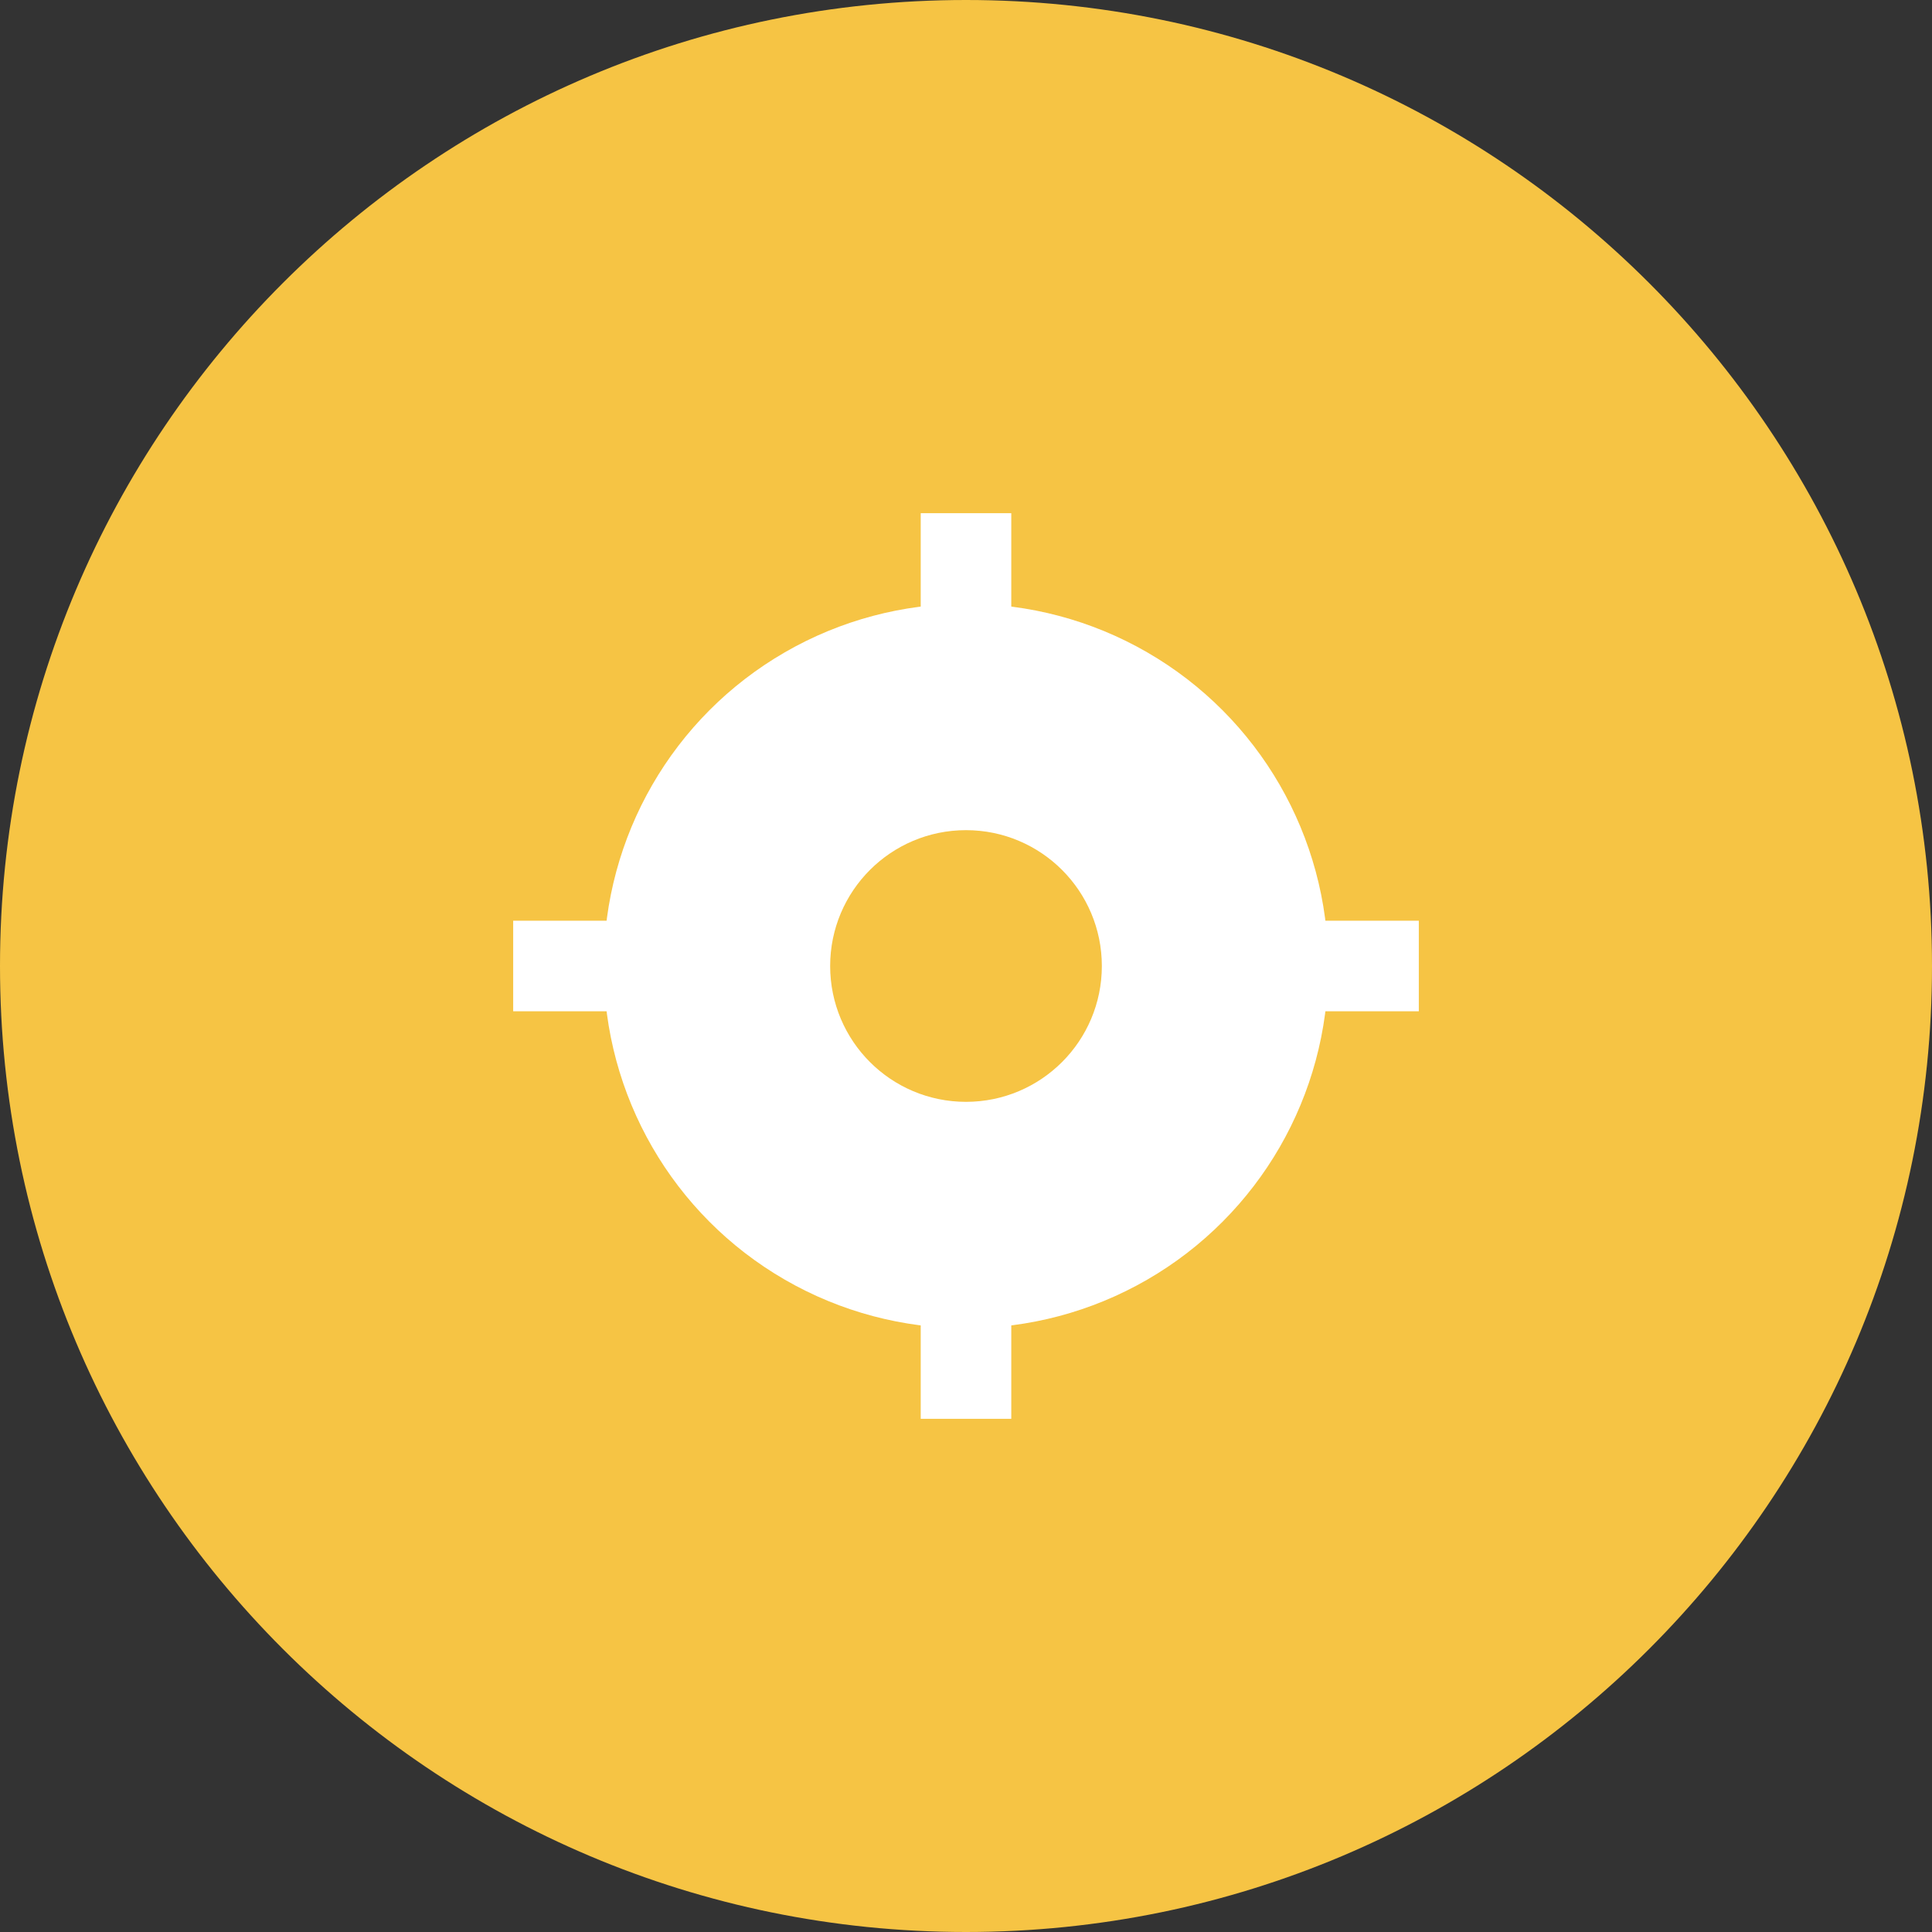 <svg width="64" height="64" viewBox="0 0 64 64" fill="none" xmlns="http://www.w3.org/2000/svg">
<rect x="0" y="0" width="64" height="64" fill="#333333" stroke="none"/>
<path d="M32 64C49.673 64 64 49.673 64 32C64 14.327 49.673 0 32 0C14.327 0 0 14.327 0 32C0 49.673 14.327 64 32 64Z" fill="#F6C444"/>
<circle cx="32" cy="32" r="10.5" fill="white" stroke="white" stroke-width="3"/>
<circle cx="32" cy="32" r="3.3" fill="#F6C444" stroke="#F6C444" stroke-width="2.4"/>
<path d="M17 32H21.5M42.5 32H47" stroke="white" stroke-width="3"/>
<path d="M32 17L32 21.5M32 42.5L32 47" stroke="white" stroke-width="3"/>
</svg>
